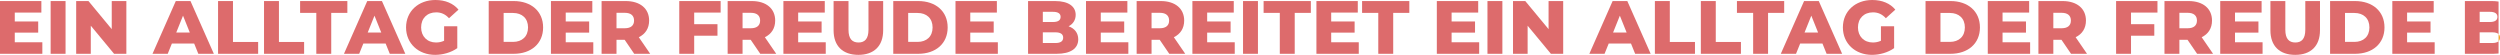 <?xml version="1.0" encoding="UTF-8"?><svg id="Ebene_2" xmlns="http://www.w3.org/2000/svg" width="4444.115" height="97.509" viewBox="0 0 4444.115 97.509"><defs><style>.cls-1{fill:none;}.cls-2{fill:#f6a021;}.cls-3{fill:#dd6b6c;}</style></defs><g id="_4"><polygon class="cls-1" points="2867.464 57.862 2891.574 57.862 2879.519 27.859 2867.464 57.862"/><polygon class="cls-1" points="3207.817 57.862 3231.926 57.862 3219.872 27.859 3207.817 57.862"/><path class="cls-1" d="m3664.832,22.77h-14.733v27.458h14.733c10.983,0,16.475-5.09,16.475-13.662,0-8.706-5.491-13.796-16.475-13.796Z"/><path class="cls-1" d="m3466.193,23.038h-16.742v51.433h16.742c15.94,0,26.654-9.51,26.654-25.717s-10.715-25.716-26.654-25.716Z"/><path class="cls-1" d="m1885.389,30.003c0-5.894-4.554-8.975-13.394-8.975h-18.216v18.082h18.216c8.84,0,13.394-3.081,13.394-9.107Z"/><path class="cls-1" d="m912.022,23.038h-16.743v51.433h16.743c15.939,0,26.654-9.51,26.654-25.717s-10.715-25.716-26.654-25.716Z"/><path class="cls-1" d="m1110.661,22.77h-14.733v27.458h14.733c10.983,0,16.475-5.09,16.475-13.662,0-8.706-5.492-13.796-16.475-13.796Z"/><path class="cls-1" d="m1334.748,22.77h-14.733v27.458h14.733c10.983,0,16.475-5.09,16.475-13.662,0-8.706-5.491-13.796-16.475-13.796Z"/><polygon class="cls-1" points="653.645 57.862 677.755 57.862 665.7 27.859 653.645 57.862"/><path class="cls-1" d="m1876.013,57.46h-22.233v19.02h22.233c9.108,0,13.931-3.081,13.931-9.51s-4.822-9.511-13.931-9.511Z"/><path class="cls-1" d="m1631.166,23.038h-16.742v51.433h16.742c15.94,0,26.654-9.51,26.654-25.717s-10.715-25.716-26.654-25.716Z"/><polygon class="cls-1" points="313.293 57.862 337.402 57.862 325.348 27.859 313.293 57.862"/><path class="cls-1" d="m3888.919,22.77h-14.733v27.458h14.733c10.983,0,16.475-5.09,16.475-13.662,0-8.706-5.491-13.796-16.475-13.796Z"/><path class="cls-1" d="m4407.951,57.46v19.02h22.234c5.269,0,9.093-1.039,11.39-3.152v-12.716c-2.296-2.114-6.121-3.153-11.39-3.153h-22.234Z"/><path class="cls-1" d="m4439.56,30.003c0-5.894-4.554-8.975-13.394-8.975h-18.216v18.082h18.216c8.84,0,13.394-3.081,13.394-9.107Z"/><path class="cls-1" d="m2061.794,22.77h-14.733v27.458h14.733c10.983,0,16.475-5.09,16.475-13.662,0-8.706-5.491-13.796-16.475-13.796Z"/><path class="cls-1" d="m4185.337,23.038h-16.742v51.433h16.742c15.94,0,26.654-9.51,26.654-25.717s-10.715-25.716-26.654-25.716Z"/><polygon class="cls-3" points="26.252 57.996 67.908 57.996 67.908 38.173 26.252 38.173 26.252 22.368 73.534 22.368 73.534 1.875 0 1.875 0 95.634 75.275 95.634 75.275 75.141 26.252 75.141 26.252 57.996"/><rect class="cls-3" x="90.011" y="1.875" width="26.52" height="93.759"/><polygon class="cls-3" points="198.637 51.835 157.249 1.875 135.417 1.875 135.417 95.634 161.401 95.634 161.401 45.674 202.789 95.634 224.622 95.634 224.622 1.875 198.637 1.875 198.637 51.835"/><path class="cls-3" d="m312.489,1.875l-41.388,93.759h27.056l7.367-18.216h39.647l7.367,18.216h27.592L338.608,1.875h-26.119Zm.804,55.987l12.055-30.003,12.055,30.003h-24.109Z"/><polygon class="cls-3" points="414.153 1.875 387.633 1.875 387.633 95.634 458.89 95.634 458.89 74.605 414.153 74.605 414.153 1.875"/><polygon class="cls-3" points="495.858 1.875 469.337 1.875 469.337 95.634 540.594 95.634 540.594 74.605 495.858 74.605 495.858 1.875"/><polygon class="cls-3" points="617.479 1.875 533.497 1.875 533.497 22.903 562.294 22.903 562.294 95.634 588.815 95.634 588.815 22.903 617.479 22.903 617.479 1.875"/><path class="cls-3" d="m652.842,1.875l-41.388,93.759h27.056l7.367-18.216h39.647l7.367,18.216h27.592L678.96,1.875h-26.119Zm.804,55.987l12.055-30.003,12.055,30.003h-24.109Z"/><path class="cls-3" d="m775.401,21.966c8.974,0,16.341,3.349,22.77,10.447l16.877-15.269c-9.242-11.117-23.44-17.145-40.986-17.145-30.404,0-52.237,20.225-52.237,48.754s21.832,48.755,51.701,48.755c13.662,0,28.53-4.152,39.379-11.921v-38.843h-23.44v25.717c-4.688,2.143-9.376,3.081-14.332,3.081-15.805,0-26.52-10.983-26.52-26.789,0-16.206,10.715-26.788,26.789-26.788Z"/><path class="cls-3" d="m913.093,1.875h-44.334v93.759h44.334c31.075,0,52.372-18.082,52.372-46.88S944.168,1.875,913.093,1.875Zm-1.071,72.596h-16.743V23.038h16.743c15.939,0,26.654,9.51,26.654,25.716s-10.715,25.717-26.654,25.717Z"/><polygon class="cls-3" points="1005.649 57.996 1047.305 57.996 1047.305 38.173 1005.649 38.173 1005.649 22.368 1052.93 22.368 1052.93 1.875 979.396 1.875 979.396 95.634 1054.672 95.634 1054.672 75.141 1005.649 75.141 1005.649 57.996"/><path class="cls-3" d="m1153.924,36.565c0-21.431-16.073-34.69-41.656-34.69h-42.861v93.759h26.52v-24.913h14.466l17.01,24.913h28.395l-20.225-29.467c11.653-5.626,18.35-15.806,18.35-29.602Zm-43.263,13.662h-14.733v-27.458h14.733c10.983,0,16.475,5.09,16.475,13.796,0,8.572-5.492,13.662-16.475,13.662Z"/><polygon class="cls-3" points="1207.501 95.634 1234.022 95.634 1234.022 63.488 1275.409 63.488 1275.409 42.995 1234.022 42.995 1234.022 22.368 1281.035 22.368 1281.035 1.875 1207.501 1.875 1207.501 95.634"/><path class="cls-3" d="m1378.011,36.565c0-21.431-16.073-34.69-41.656-34.69h-42.861v93.759h26.52v-24.913h14.466l17.011,24.913h28.395l-20.226-29.467c11.653-5.626,18.351-15.806,18.351-29.602Zm-43.264,13.662h-14.733v-27.458h14.733c10.983,0,16.475,5.09,16.475,13.796,0,8.572-5.491,13.662-16.475,13.662Z"/><polygon class="cls-3" points="1418.865 57.996 1460.52 57.996 1460.52 38.173 1418.865 38.173 1418.865 22.368 1466.146 22.368 1466.146 1.875 1392.612 1.875 1392.612 95.634 1467.887 95.634 1467.887 75.141 1418.865 75.141 1418.865 57.996"/><path class="cls-3" d="m1543.833,53.04c0,16.073-6.696,22.503-17.68,22.503-11.117,0-17.814-6.43-17.814-22.503V1.875h-26.52v51.969c0,27.994,16.341,43.665,44.066,43.665s44.067-15.671,44.067-43.665V1.875h-26.119v51.165Z"/><path class="cls-3" d="m1632.238,1.875h-44.335v93.759h44.335c31.074,0,52.371-18.082,52.371-46.88s-21.297-46.879-52.371-46.879Zm-1.072,72.596h-16.742V23.038h16.742c15.94,0,26.654,9.51,26.654,25.716s-10.715,25.717-26.654,25.717Z"/><polygon class="cls-3" points="1724.793 57.996 1766.448 57.996 1766.448 38.173 1724.793 38.173 1724.793 22.368 1772.074 22.368 1772.074 1.875 1698.54 1.875 1698.54 95.634 1773.815 95.634 1773.815 75.141 1724.793 75.141 1724.793 57.996"/><path class="cls-3" d="m1899.587,46.745c8.036-4.152,12.591-11.385,12.591-20.359,0-14.465-12.055-24.511-36.7-24.511h-47.951v93.759h50.63c25.181,0,38.575-9.51,38.575-25.717,0-11.385-6.564-19.422-17.145-23.172Zm-45.808-25.717h18.216c8.84,0,13.394,3.081,13.394,8.975,0,6.026-4.554,9.107-13.394,9.107h-18.216v-18.082Zm22.233,55.452h-22.233v-19.02h22.233c9.108,0,13.931,3.081,13.931,9.511s-4.822,9.51-13.931,9.51Z"/><polygon class="cls-3" points="1956.783 57.996 1998.438 57.996 1998.438 38.173 1956.783 38.173 1956.783 22.368 2004.064 22.368 2004.064 1.875 1930.53 1.875 1930.53 95.634 2005.805 95.634 2005.805 75.141 1956.783 75.141 1956.783 57.996"/><path class="cls-3" d="m2105.058,36.565c0-21.431-16.073-34.69-41.656-34.69h-42.861v93.759h26.52v-24.913h14.466l17.011,24.913h28.395l-20.226-29.467c11.653-5.626,18.351-15.806,18.351-29.602Zm-43.264,13.662h-14.733v-27.458h14.733c10.983,0,16.475,5.09,16.475,13.796,0,8.572-5.491,13.662-16.475,13.662Z"/><polygon class="cls-3" points="2145.912 57.996 2187.567 57.996 2187.567 38.173 2145.912 38.173 2145.912 22.368 2193.193 22.368 2193.193 1.875 2119.659 1.875 2119.659 95.634 2194.934 95.634 2194.934 75.141 2145.912 75.141 2145.912 57.996"/><rect class="cls-3" x="2209.669" y="1.875" width="26.52" height="93.759"/><polygon class="cls-3" points="2246.236 22.903 2275.033 22.903 2275.033 95.634 2301.553 95.634 2301.553 22.903 2330.217 22.903 2330.217 1.875 2246.236 1.875 2246.236 22.903"/><polygon class="cls-3" points="2366.382 57.996 2408.038 57.996 2408.038 38.173 2366.382 38.173 2366.382 22.368 2413.664 22.368 2413.664 1.875 2340.129 1.875 2340.129 95.634 2415.405 95.634 2415.405 75.141 2366.382 75.141 2366.382 57.996"/><polygon class="cls-3" points="2421.301 22.903 2450.098 22.903 2450.098 95.634 2476.619 95.634 2476.619 22.903 2505.283 22.903 2505.283 1.875 2421.301 1.875 2421.301 22.903"/><polygon class="cls-3" points="2580.424 57.996 2622.08 57.996 2622.08 38.173 2580.424 38.173 2580.424 22.368 2627.706 22.368 2627.706 1.875 2554.171 1.875 2554.171 95.634 2629.447 95.634 2629.447 75.141 2580.424 75.141 2580.424 57.996"/><rect class="cls-3" x="2644.182" y="1.875" width="26.52" height="93.759"/><polygon class="cls-3" points="2752.809 51.835 2711.42 1.875 2689.588 1.875 2689.588 95.634 2715.573 95.634 2715.573 45.674 2756.961 95.634 2778.794 95.634 2778.794 1.875 2752.809 1.875 2752.809 51.835"/><path class="cls-3" d="m2866.661,1.875l-41.388,93.759h27.056l7.367-18.216h39.647l7.367,18.216h27.592l-41.522-93.759h-26.119Zm.804,55.987l12.055-30.003,12.055,30.003h-24.109Z"/><polygon class="cls-3" points="2968.325 1.875 2941.804 1.875 2941.804 95.634 3013.061 95.634 3013.061 74.605 2968.325 74.605 2968.325 1.875"/><polygon class="cls-3" points="3050.029 1.875 3023.508 1.875 3023.508 95.634 3094.765 95.634 3094.765 74.605 3050.029 74.605 3050.029 1.875"/><polygon class="cls-3" points="3171.65 1.875 3087.669 1.875 3087.669 22.903 3116.465 22.903 3116.465 95.634 3142.986 95.634 3142.986 22.903 3171.65 22.903 3171.65 1.875"/><path class="cls-3" d="m3207.013,1.875l-41.388,93.759h27.056l7.367-18.216h39.647l7.367,18.216h27.592l-41.522-93.759h-26.119Zm.804,55.987l12.055-30.003,12.055,30.003h-24.109Z"/><path class="cls-3" d="m3329.573,21.966c8.974,0,16.341,3.349,22.77,10.447l16.877-15.269c-9.242-11.117-23.439-17.145-40.986-17.145-30.404,0-52.237,20.225-52.237,48.754s21.833,48.755,51.702,48.755c13.662,0,28.529-4.152,39.379-11.921v-38.843h-23.44v25.717c-4.688,2.143-9.376,3.081-14.332,3.081-15.805,0-26.52-10.983-26.52-26.789,0-16.206,10.715-26.788,26.788-26.788Z"/><path class="cls-3" d="m3467.265,1.875h-44.335v93.759h44.335c31.074,0,52.371-18.082,52.371-46.88s-21.297-46.879-52.371-46.879Zm-1.072,72.596h-16.742V23.038h16.742c15.94,0,26.654,9.51,26.654,25.716s-10.715,25.717-26.654,25.717Z"/><polygon class="cls-3" points="3559.82 57.996 3601.475 57.996 3601.475 38.173 3559.82 38.173 3559.82 22.368 3607.101 22.368 3607.101 1.875 3533.567 1.875 3533.567 95.634 3608.842 95.634 3608.842 75.141 3559.82 75.141 3559.82 57.996"/><path class="cls-3" d="m3708.096,36.565c0-21.431-16.073-34.69-41.656-34.69h-42.861v93.759h26.52v-24.913h14.466l17.011,24.913h28.395l-20.226-29.467c11.653-5.626,18.351-15.806,18.351-29.602Zm-43.264,13.662h-14.733v-27.458h14.733c10.983,0,16.475,5.09,16.475,13.796,0,8.572-5.491,13.662-16.475,13.662Z"/><polygon class="cls-3" points="3761.672 95.634 3788.193 95.634 3788.193 63.488 3829.581 63.488 3829.581 42.995 3788.193 42.995 3788.193 22.368 3835.206 22.368 3835.206 1.875 3761.672 1.875 3761.672 95.634"/><path class="cls-3" d="m3932.182,36.565c0-21.431-16.073-34.69-41.656-34.69h-42.861v93.759h26.52v-24.913h14.466l17.011,24.913h28.395l-20.226-29.467c11.653-5.626,18.351-15.806,18.351-29.602Zm-43.264,13.662h-14.733v-27.458h14.733c10.983,0,16.475,5.09,16.475,13.796,0,8.572-5.491,13.662-16.475,13.662Z"/><polygon class="cls-3" points="3973.037 57.996 4014.692 57.996 4014.692 38.173 3973.037 38.173 3973.037 22.368 4020.318 22.368 4020.318 1.875 3946.784 1.875 3946.784 95.634 4022.059 95.634 4022.059 75.141 3973.037 75.141 3973.037 57.996"/><path class="cls-3" d="m4098.004,53.04c0,16.073-6.696,22.503-17.68,22.503-11.117,0-17.814-6.43-17.814-22.503V1.875h-26.52v51.969c0,27.994,16.341,43.665,44.066,43.665s44.067-15.671,44.067-43.665V1.875h-26.119v51.165Z"/><path class="cls-3" d="m4186.41,1.875h-44.335v93.759h44.335c31.074,0,52.371-18.082,52.371-46.88s-21.297-46.879-52.371-46.879Zm-1.072,72.596h-16.742V23.038h16.742c15.94,0,26.654,9.51,26.654,25.716s-10.715,25.717-26.654,25.717Z"/><polygon class="cls-3" points="4278.964 57.996 4320.62 57.996 4320.62 38.173 4278.964 38.173 4278.964 22.368 4326.246 22.368 4326.246 1.875 4252.711 1.875 4252.711 95.634 4327.987 95.634 4327.987 75.141 4278.964 75.141 4278.964 57.996"/><path class="cls-3" d="m4430.185,76.481h-22.234v-19.02h22.234c5.269,0,9.093,1.039,11.39,3.153V2.798c-3.583-.601-7.552-.923-11.926-.923h-47.951v93.759h50.63c3.286,0,6.366-.166,9.247-.483v-21.822c-2.296,2.114-6.121,3.152-11.39,3.152Zm-22.234-55.452h18.216c8.84,0,13.394,3.081,13.394,8.975,0,6.026-4.554,9.107-13.394,9.107h-18.216v-18.082Z"/><path class="cls-2" d="m4444.115,66.971c0-2.71-.867-4.818-2.54-6.358v12.716c1.673-1.54,2.54-3.648,2.54-6.357Z"/></g></svg>